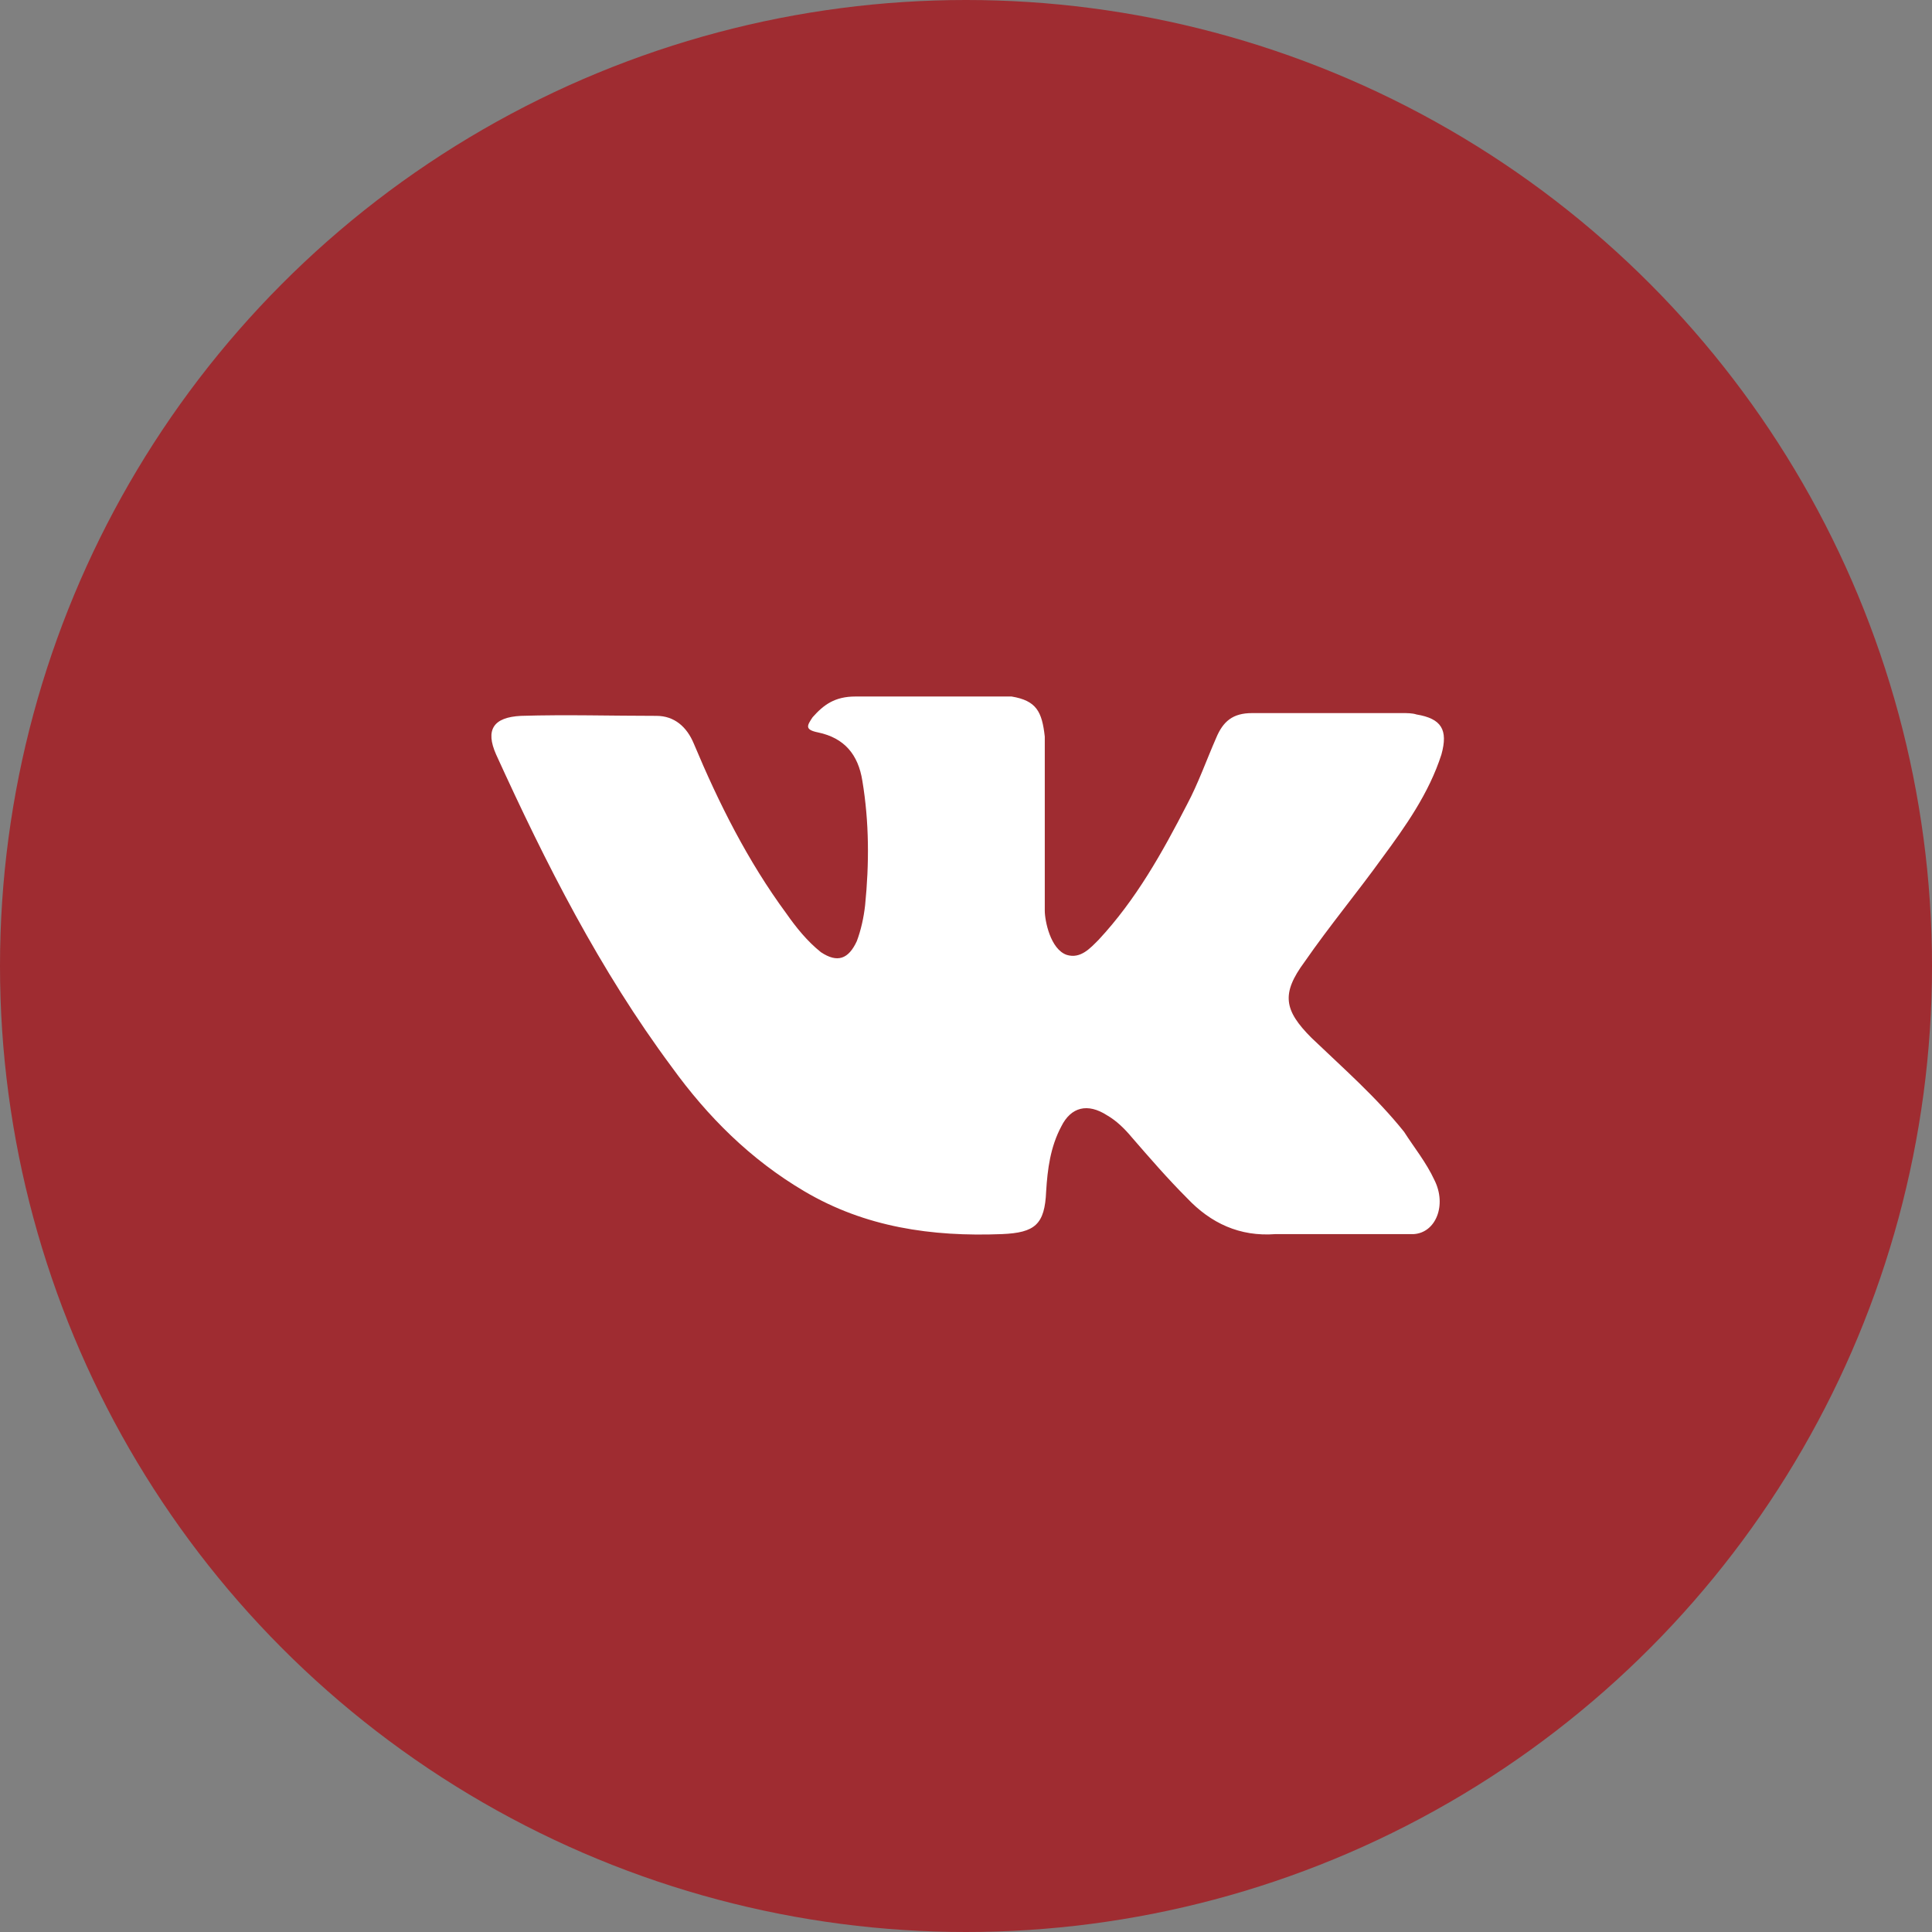 <?xml version="1.0" encoding="UTF-8"?> <!-- Generator: Adobe Illustrator 22.1.0, SVG Export Plug-In . SVG Version: 6.00 Build 0) --> <svg xmlns="http://www.w3.org/2000/svg" xmlns:xlink="http://www.w3.org/1999/xlink" id="Слой_1" x="0px" y="0px" viewBox="0 0 139.8 139.8" style="enable-background:new 0 0 139.8 139.8;" xml:space="preserve"><rect x="0" y="0" width="139.8" height="139.8" fill="#808080" stroke="none"/> <style type="text/css"> .st0{fill:#9F2C31;} .st1{fill:#FFFFFF;} </style> <circle class="st0" cx="69.9" cy="69.9" r="69.9"></circle> <path class="st1" d="M103.8,85.4c0.9,1.8,0.1,3.8-1.5,3.9h-10c-2.6,0.2-4.7-0.8-6.4-2.6c-1.4-1.4-2.7-2.9-4-4.4 c-0.5-0.6-1.1-1.2-1.8-1.6c-1.4-0.9-2.6-0.6-3.3,0.8c-0.8,1.5-1,3.1-1.1,4.7c-0.1,2.4-0.8,3-3.2,3.1c-5.1,0.2-9.9-0.5-14.3-3.1 c-3.9-2.3-7-5.4-9.6-9c-5.2-7-9.1-14.7-12.7-22.6c-0.8-1.8-0.2-2.7,1.8-2.8c3.3-0.1,6.5,0,9.8,0c1.3,0,2.2,0.8,2.7,2 c1.8,4.3,3.9,8.5,6.7,12.3c0.7,1,1.5,2,2.5,2.8c1.2,0.8,2,0.5,2.6-0.8c0.3-0.8,0.5-1.7,0.6-2.6c0.3-3,0.3-6-0.2-9 c-0.3-1.9-1.3-3.1-3.2-3.5c-1-0.2-0.8-0.5-0.4-1.1c0.8-0.9,1.6-1.5,3.1-1.5h11.3c1.8,0.3,2.2,1.1,2.4,2.9l0,12.6 c0,0.7,0.4,2.8,1.6,3.2c1,0.3,1.7-0.5,2.3-1.1c2.7-2.9,4.6-6.3,6.4-9.8c0.8-1.5,1.4-3.2,2.1-4.8c0.5-1.2,1.2-1.8,2.6-1.8l10.9,0 c0.3,0,0.7,0,1,0.1c1.8,0.3,2.3,1.1,1.8,2.9c-0.9,2.8-2.6,5.2-4.3,7.5c-1.8,2.5-3.8,4.9-5.6,7.5c-1.7,2.3-1.5,3.5,0.5,5.5 c2.3,2.2,4.7,4.3,6.7,6.8C102.3,83,103.2,84.1,103.8,85.4z"></path> </svg> 